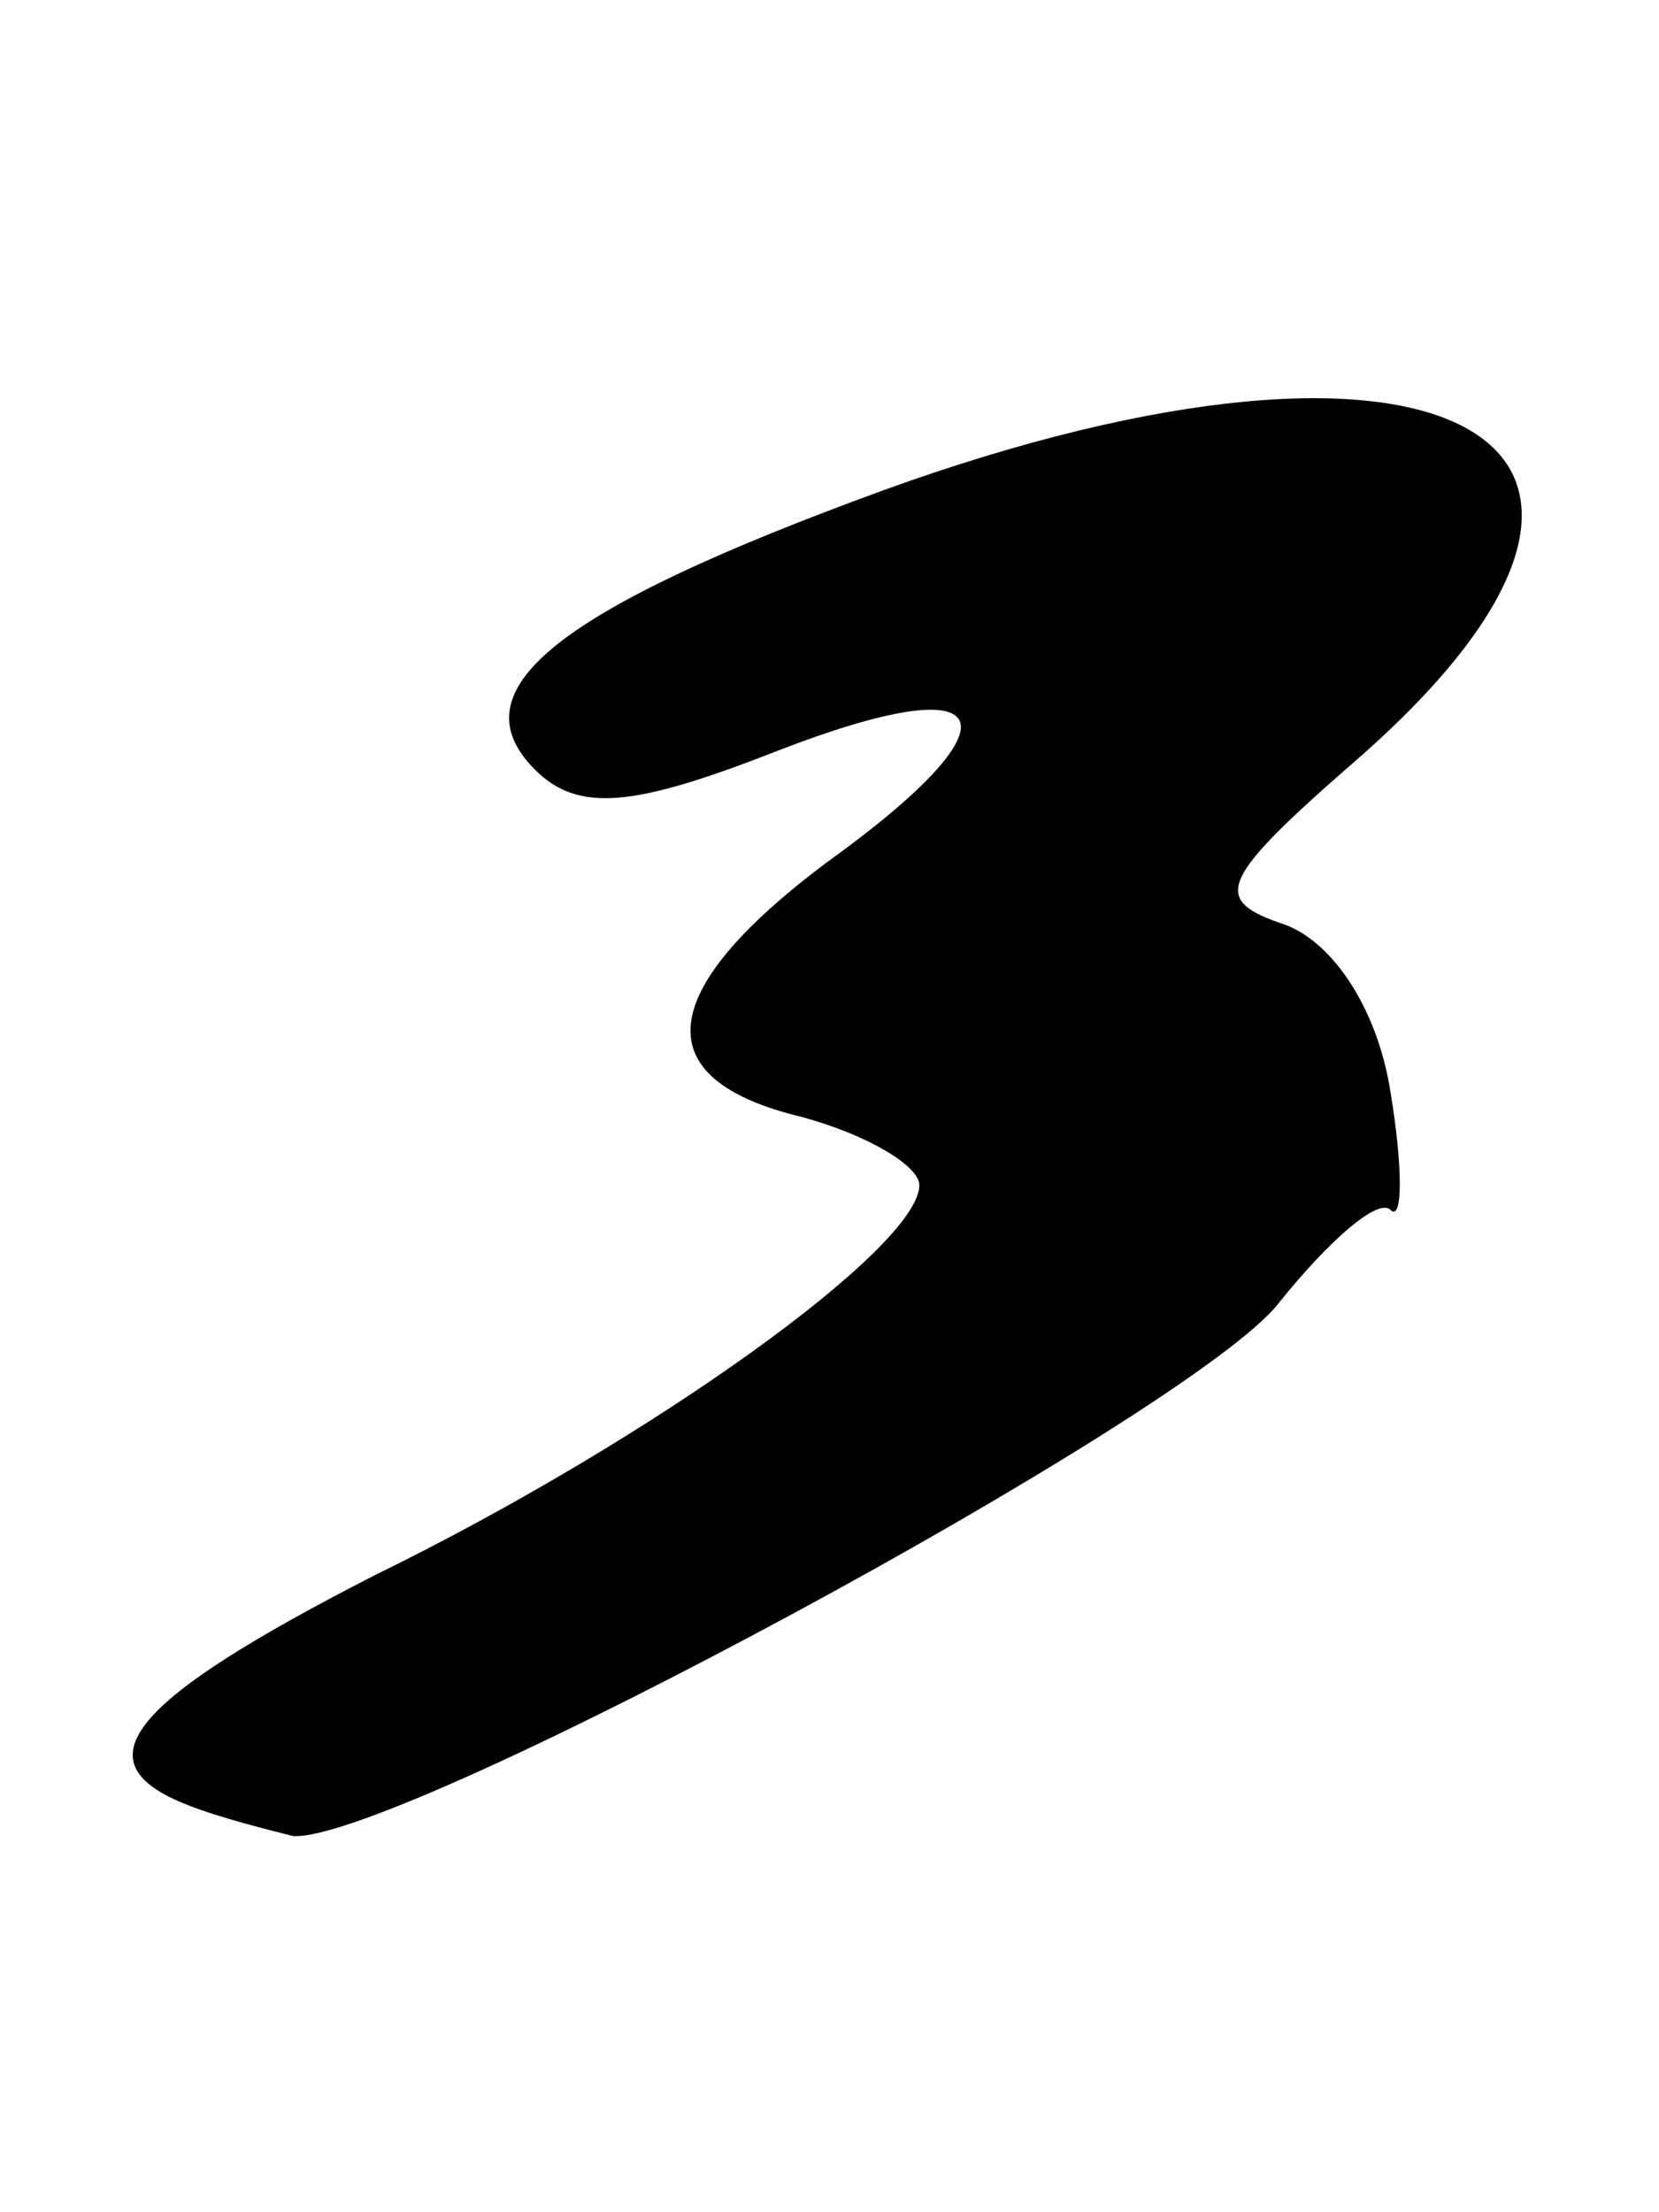 <svg width="75" height="100" viewBox="0 0 75 100" fill="none" xmlns="http://www.w3.org/2000/svg">
<path d="M8.492 81.596C3.447 79.634 5.97 76.831 16.9 71.226C29.511 65.061 41.562 56.373 41.562 53.57C41.562 52.73 39.32 51.328 36.237 50.488C29.231 48.806 29.511 44.883 37.358 38.997C46.326 32.551 45.205 30.029 35.116 33.953C28.67 36.475 26.148 36.755 24.186 34.793C20.543 31.15 25.307 27.507 39.88 22.182C65.383 12.934 77.715 19.94 61.46 34.233C55.014 39.838 54.734 40.679 58.097 41.8C60.339 42.641 62.301 45.723 62.861 49.367C63.422 52.73 63.422 55.252 62.861 54.691C62.301 54.131 60.059 56.093 57.817 58.895C53.893 63.94 18.021 83.277 13.256 82.997C12.135 82.717 9.893 82.156 8.492 81.596Z" fill="black"/>
</svg>
